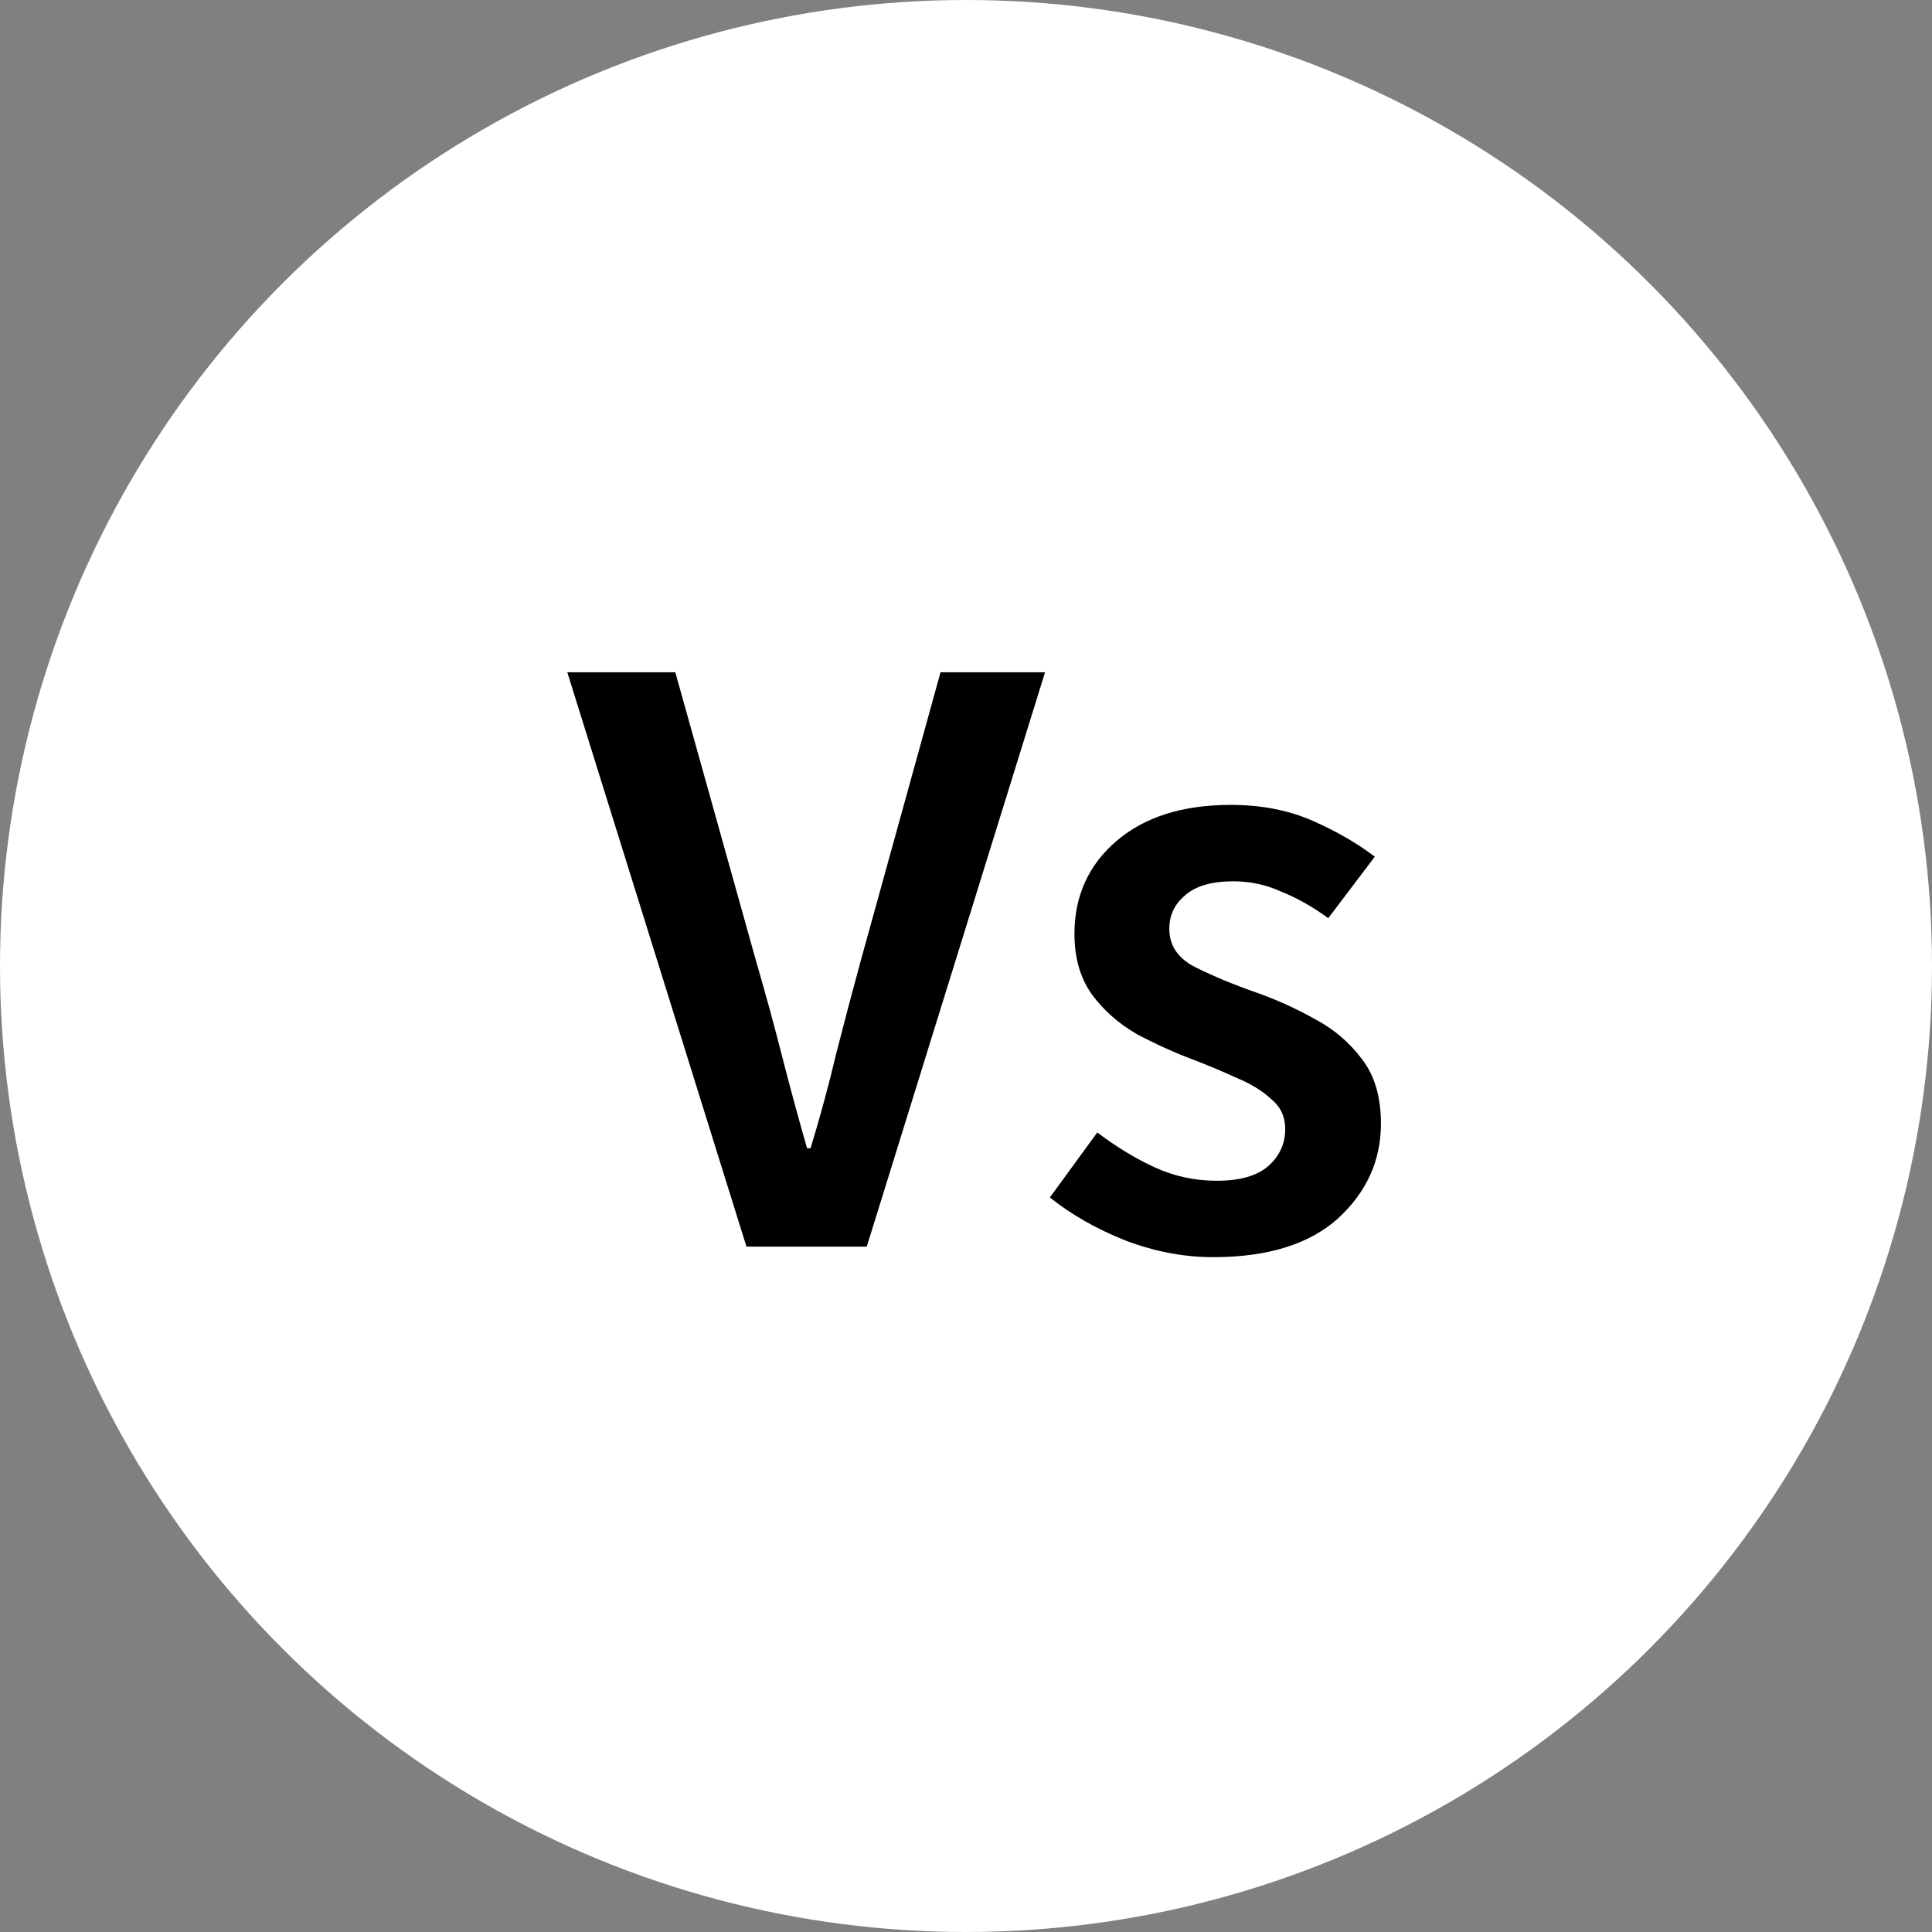 <svg width="44" height="44" viewBox="0 0 44 44" fill="none" xmlns="http://www.w3.org/2000/svg">
<rect x="0" y="0" width="44" height="44" fill="#808080" stroke="none"/>
<circle cx="22" cy="22" r="22" fill="white"/>
<path d="M17 28.391L12.92 15.311H15.38L17.22 21.891C17.433 22.624 17.627 23.331 17.8 24.011C17.973 24.691 18.167 25.404 18.38 26.151H18.46C18.687 25.404 18.88 24.691 19.04 24.011C19.213 23.331 19.4 22.624 19.6 21.891L21.42 15.311H23.8L19.74 28.391H17ZM27.63 28.631C26.963 28.631 26.296 28.504 25.63 28.251C24.963 27.984 24.39 27.657 23.91 27.271L24.99 25.791C25.43 26.124 25.87 26.391 26.31 26.591C26.75 26.791 27.216 26.891 27.71 26.891C28.243 26.891 28.636 26.777 28.89 26.551C29.143 26.324 29.27 26.044 29.27 25.711C29.27 25.431 29.163 25.204 28.95 25.031C28.75 24.844 28.49 24.684 28.17 24.551C27.85 24.404 27.516 24.264 27.17 24.131C26.743 23.971 26.316 23.777 25.89 23.551C25.476 23.311 25.136 23.011 24.87 22.651C24.603 22.277 24.47 21.817 24.47 21.271C24.47 20.404 24.79 19.697 25.43 19.151C26.07 18.604 26.936 18.331 28.03 18.331C28.723 18.331 29.343 18.451 29.89 18.691C30.436 18.931 30.91 19.204 31.31 19.511L30.25 20.911C29.903 20.657 29.55 20.457 29.19 20.311C28.843 20.151 28.476 20.071 28.09 20.071C27.596 20.071 27.23 20.177 26.99 20.391C26.75 20.591 26.63 20.844 26.63 21.151C26.63 21.537 26.83 21.831 27.23 22.031C27.63 22.231 28.096 22.424 28.63 22.611C29.083 22.771 29.523 22.971 29.95 23.211C30.376 23.437 30.73 23.737 31.01 24.111C31.303 24.484 31.45 24.977 31.45 25.591C31.45 26.431 31.123 27.151 30.47 27.751C29.816 28.337 28.87 28.631 27.63 28.631Z" fill="black"/>
</svg>
